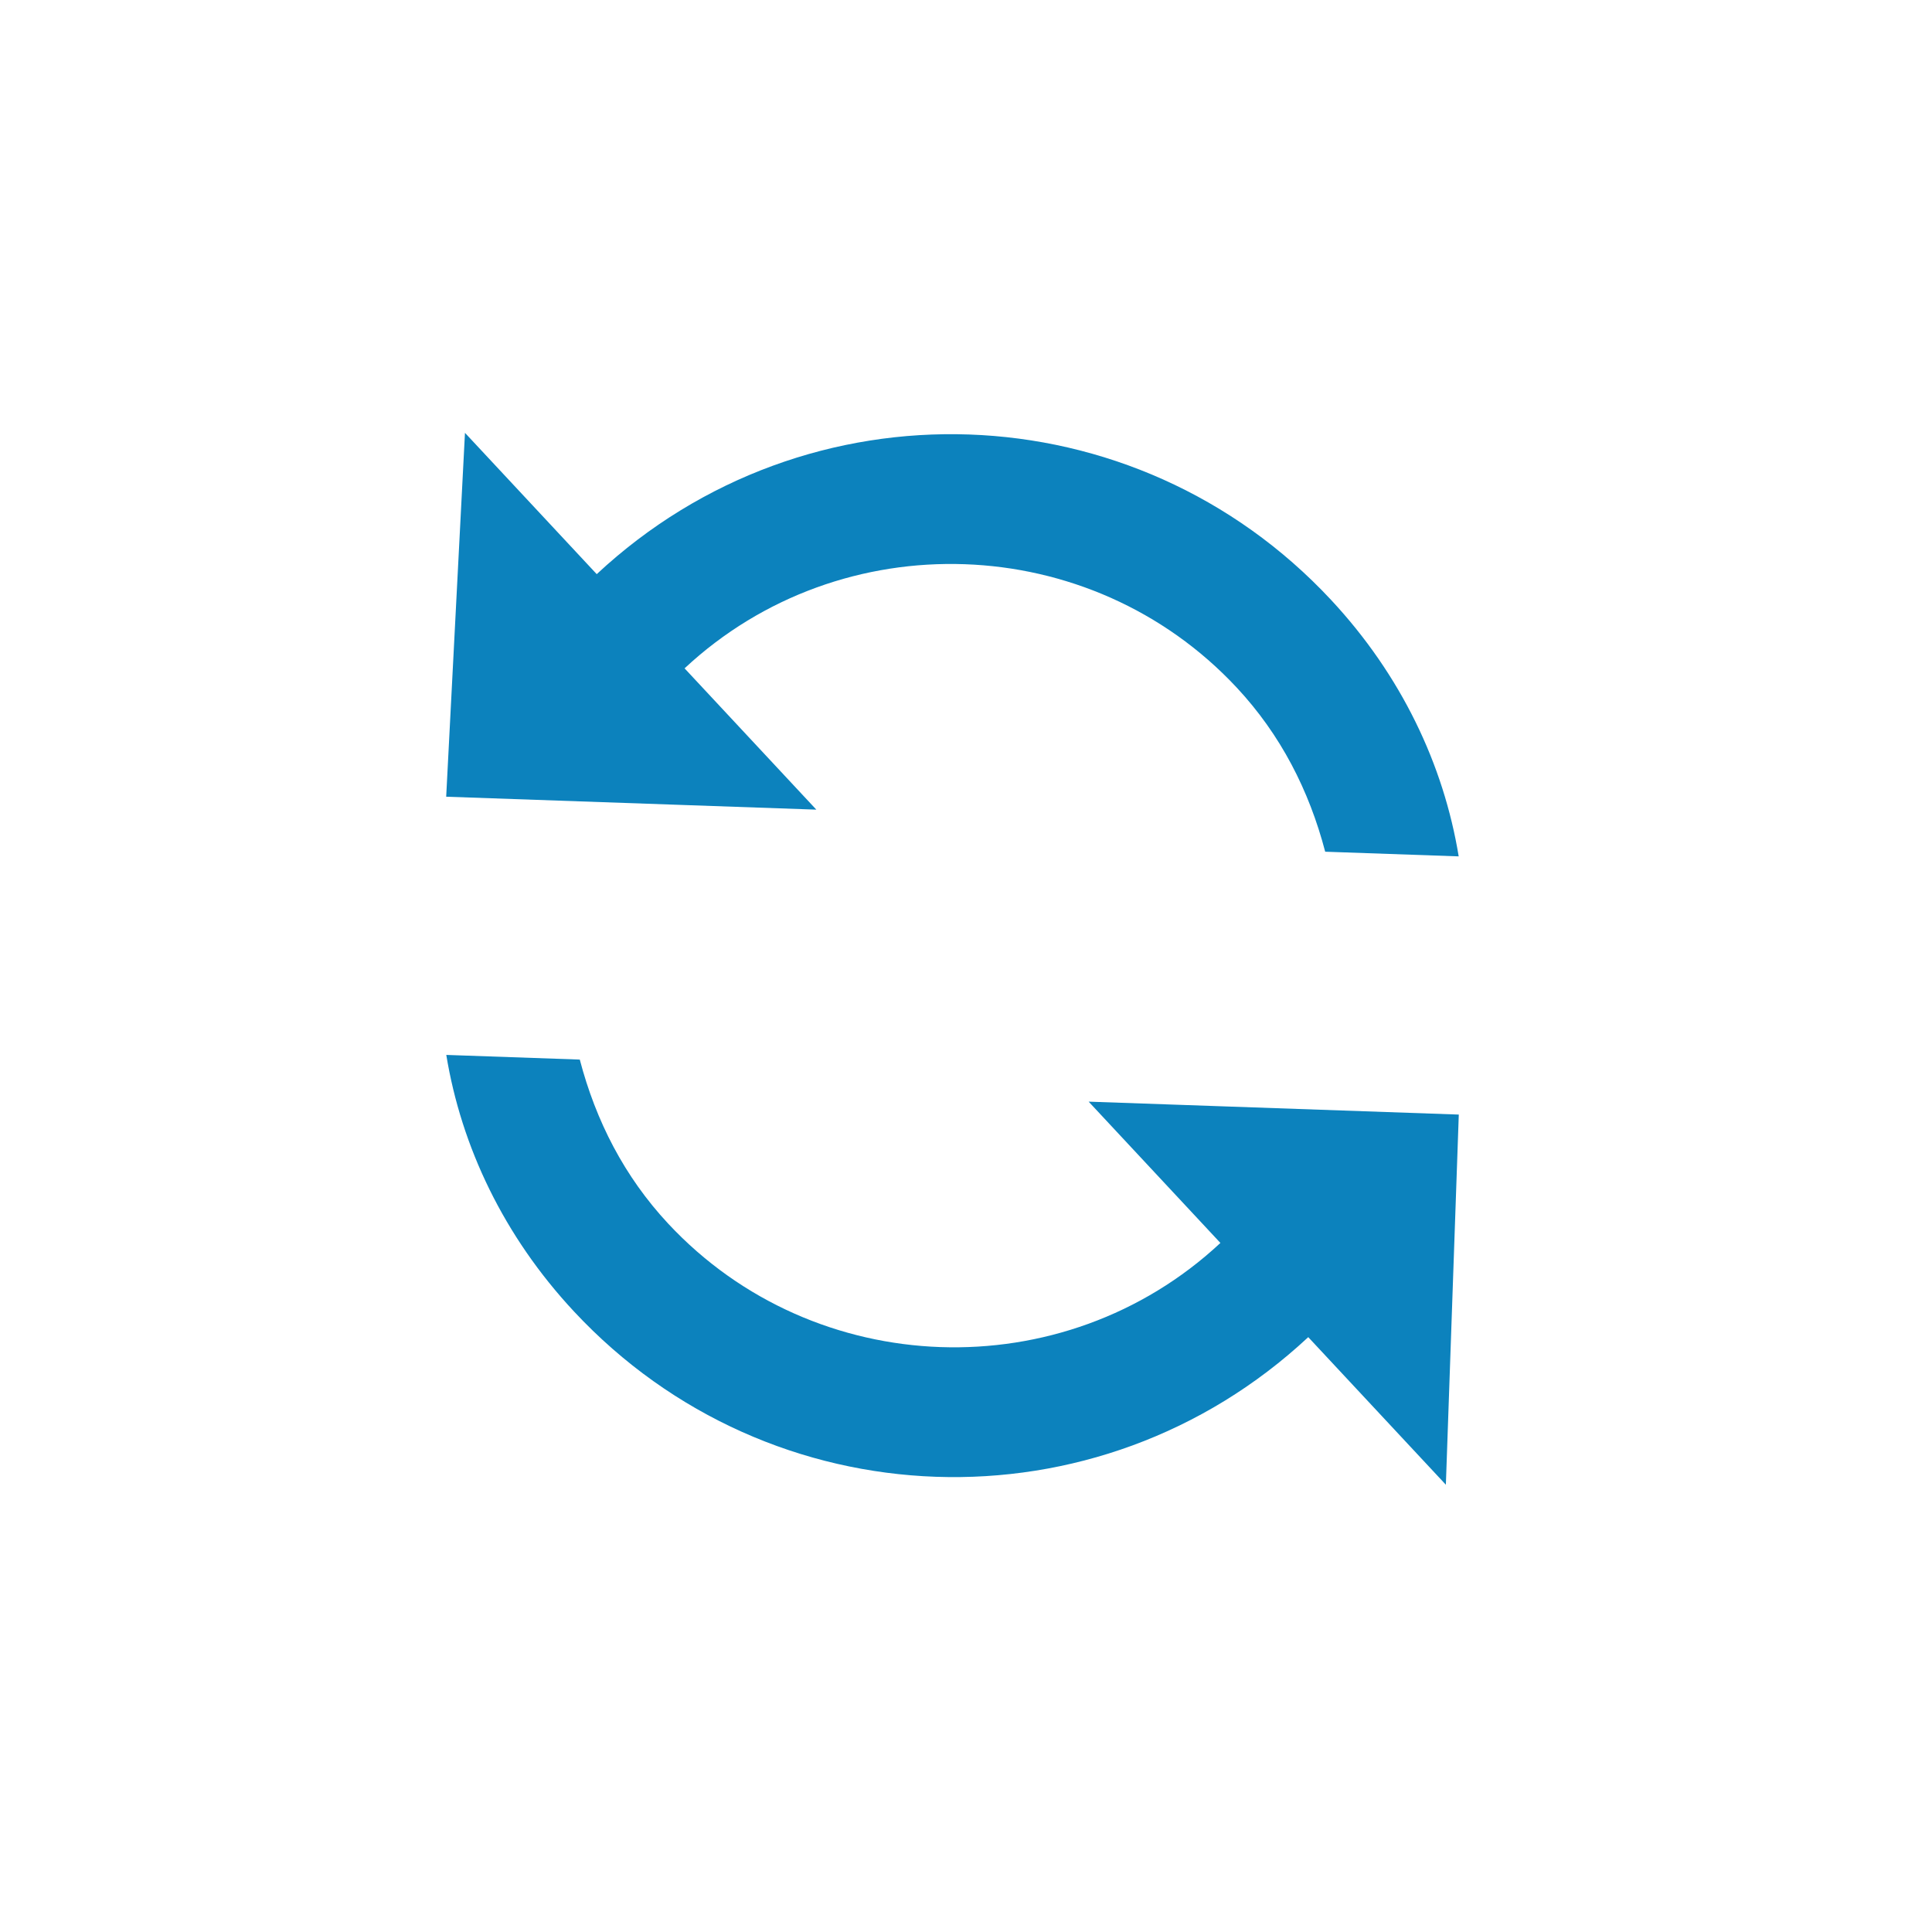 <svg xmlns="http://www.w3.org/2000/svg" width="18" height="18" viewBox="0 0 18 18">
    <g fill="none" fill-rule="evenodd">
        <g>
            <g>
                <path d="M1 1H17V17H1z" transform="translate(-317, -12) translate(317, 12)"/>
                <g fill="#0C82BD" fill-rule="nonzero">
                    <path d="M.12 4.88h1.8C1.92 2.2 4.08.04 6.76.04c.96 0 1.84.28 2.56.76l-.88.88c-.52-.28-1.08-.44-1.68-.44-2 0-3.64 1.64-3.64 3.64h1.8L2.48 7.32.12 4.88zm11.52 0c0 2.68-2.16 4.84-4.84 4.84-.96 0-1.84-.28-2.56-.76l.88-.88c.52.28 1.08.44 1.68.44 2 0 3.64-1.64 3.64-3.64h-1.8l2.44-2.44 2.44 2.44h-1.88z" transform="translate(-317, -12) translate(317, 12) translate(8.8, 9) rotate(47) translate(-8.8, -9) translate(2, 4)"/>
                </g>
            </g>
        </g>
    </g>
</svg>
